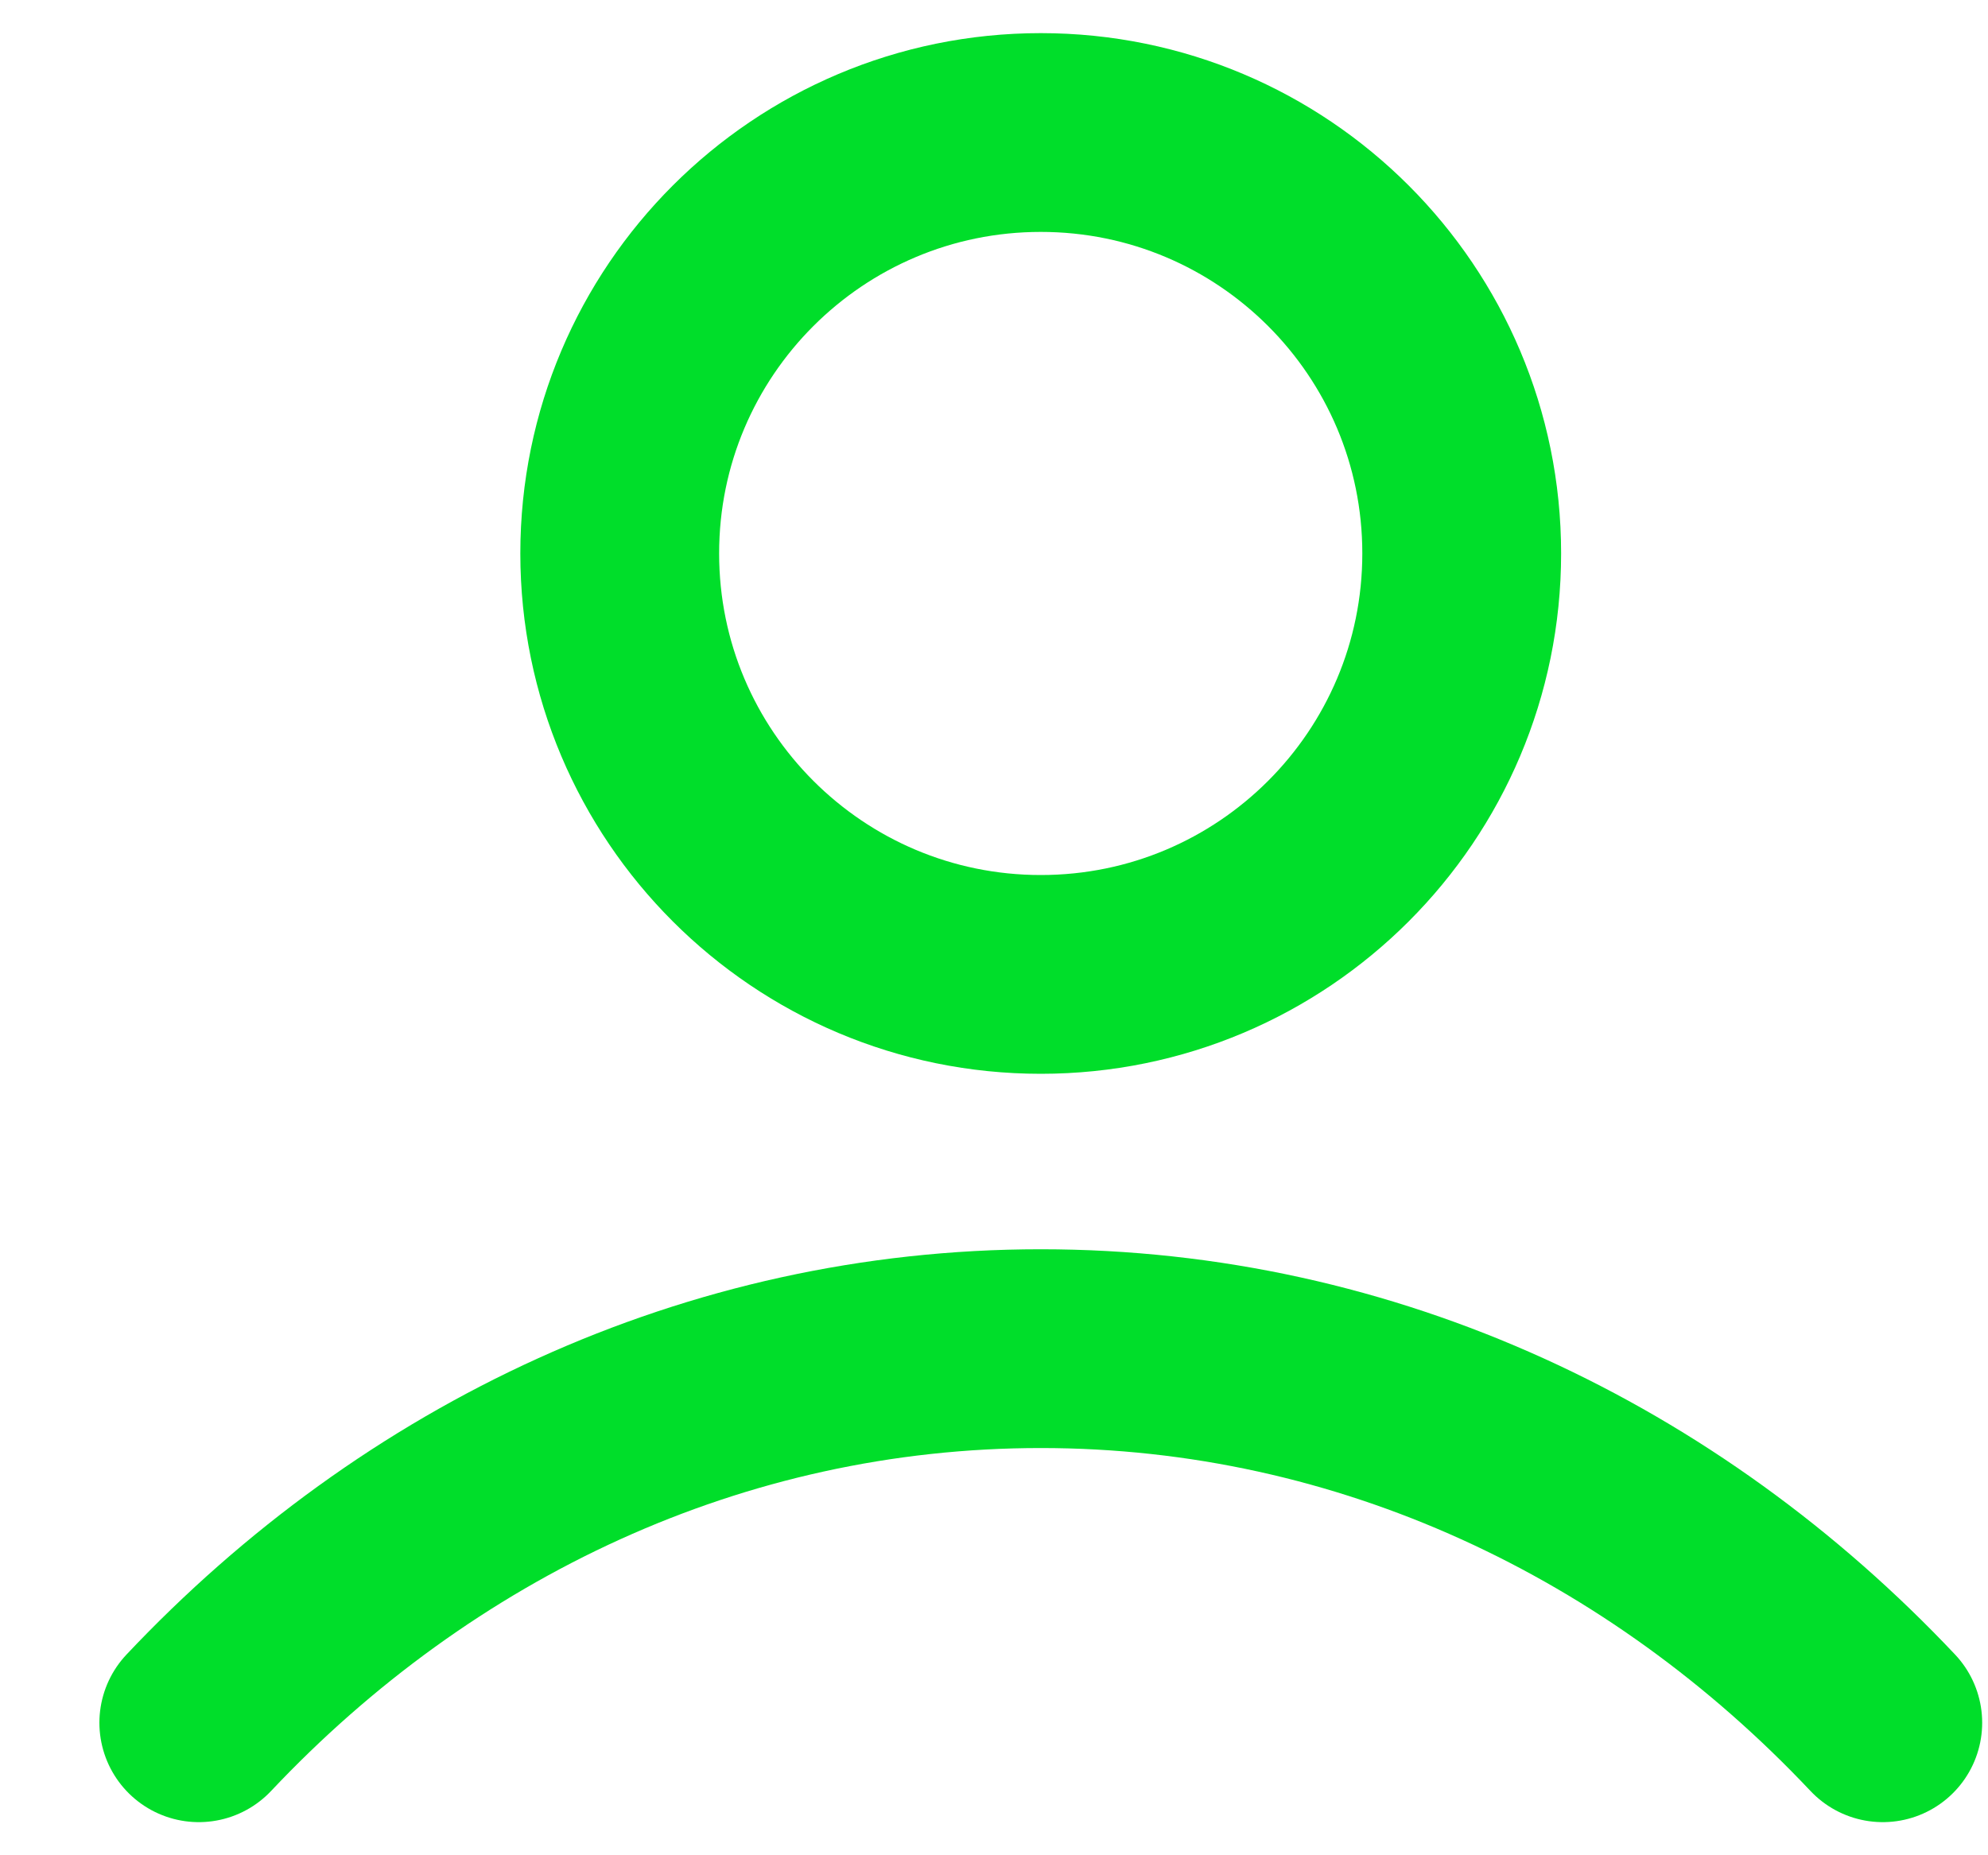 <svg width="15" height="14" viewBox="0 0 15 14" fill="none" xmlns="http://www.w3.org/2000/svg">
<path d="M1.5 13C3.149 11.251 5.387 10.177 7.853 10.177C10.319 10.177 12.557 11.251 14.206 13M11.029 4.176C11.029 5.931 9.607 7.353 7.853 7.353C6.099 7.353 4.676 5.931 4.676 4.176C4.676 2.422 6.099 1 7.853 1C9.607 1 11.029 2.422 11.029 4.176Z" stroke="#00DE2A" stroke-width="1.5" stroke-linecap="round" stroke-linejoin="round"/>
</svg>
